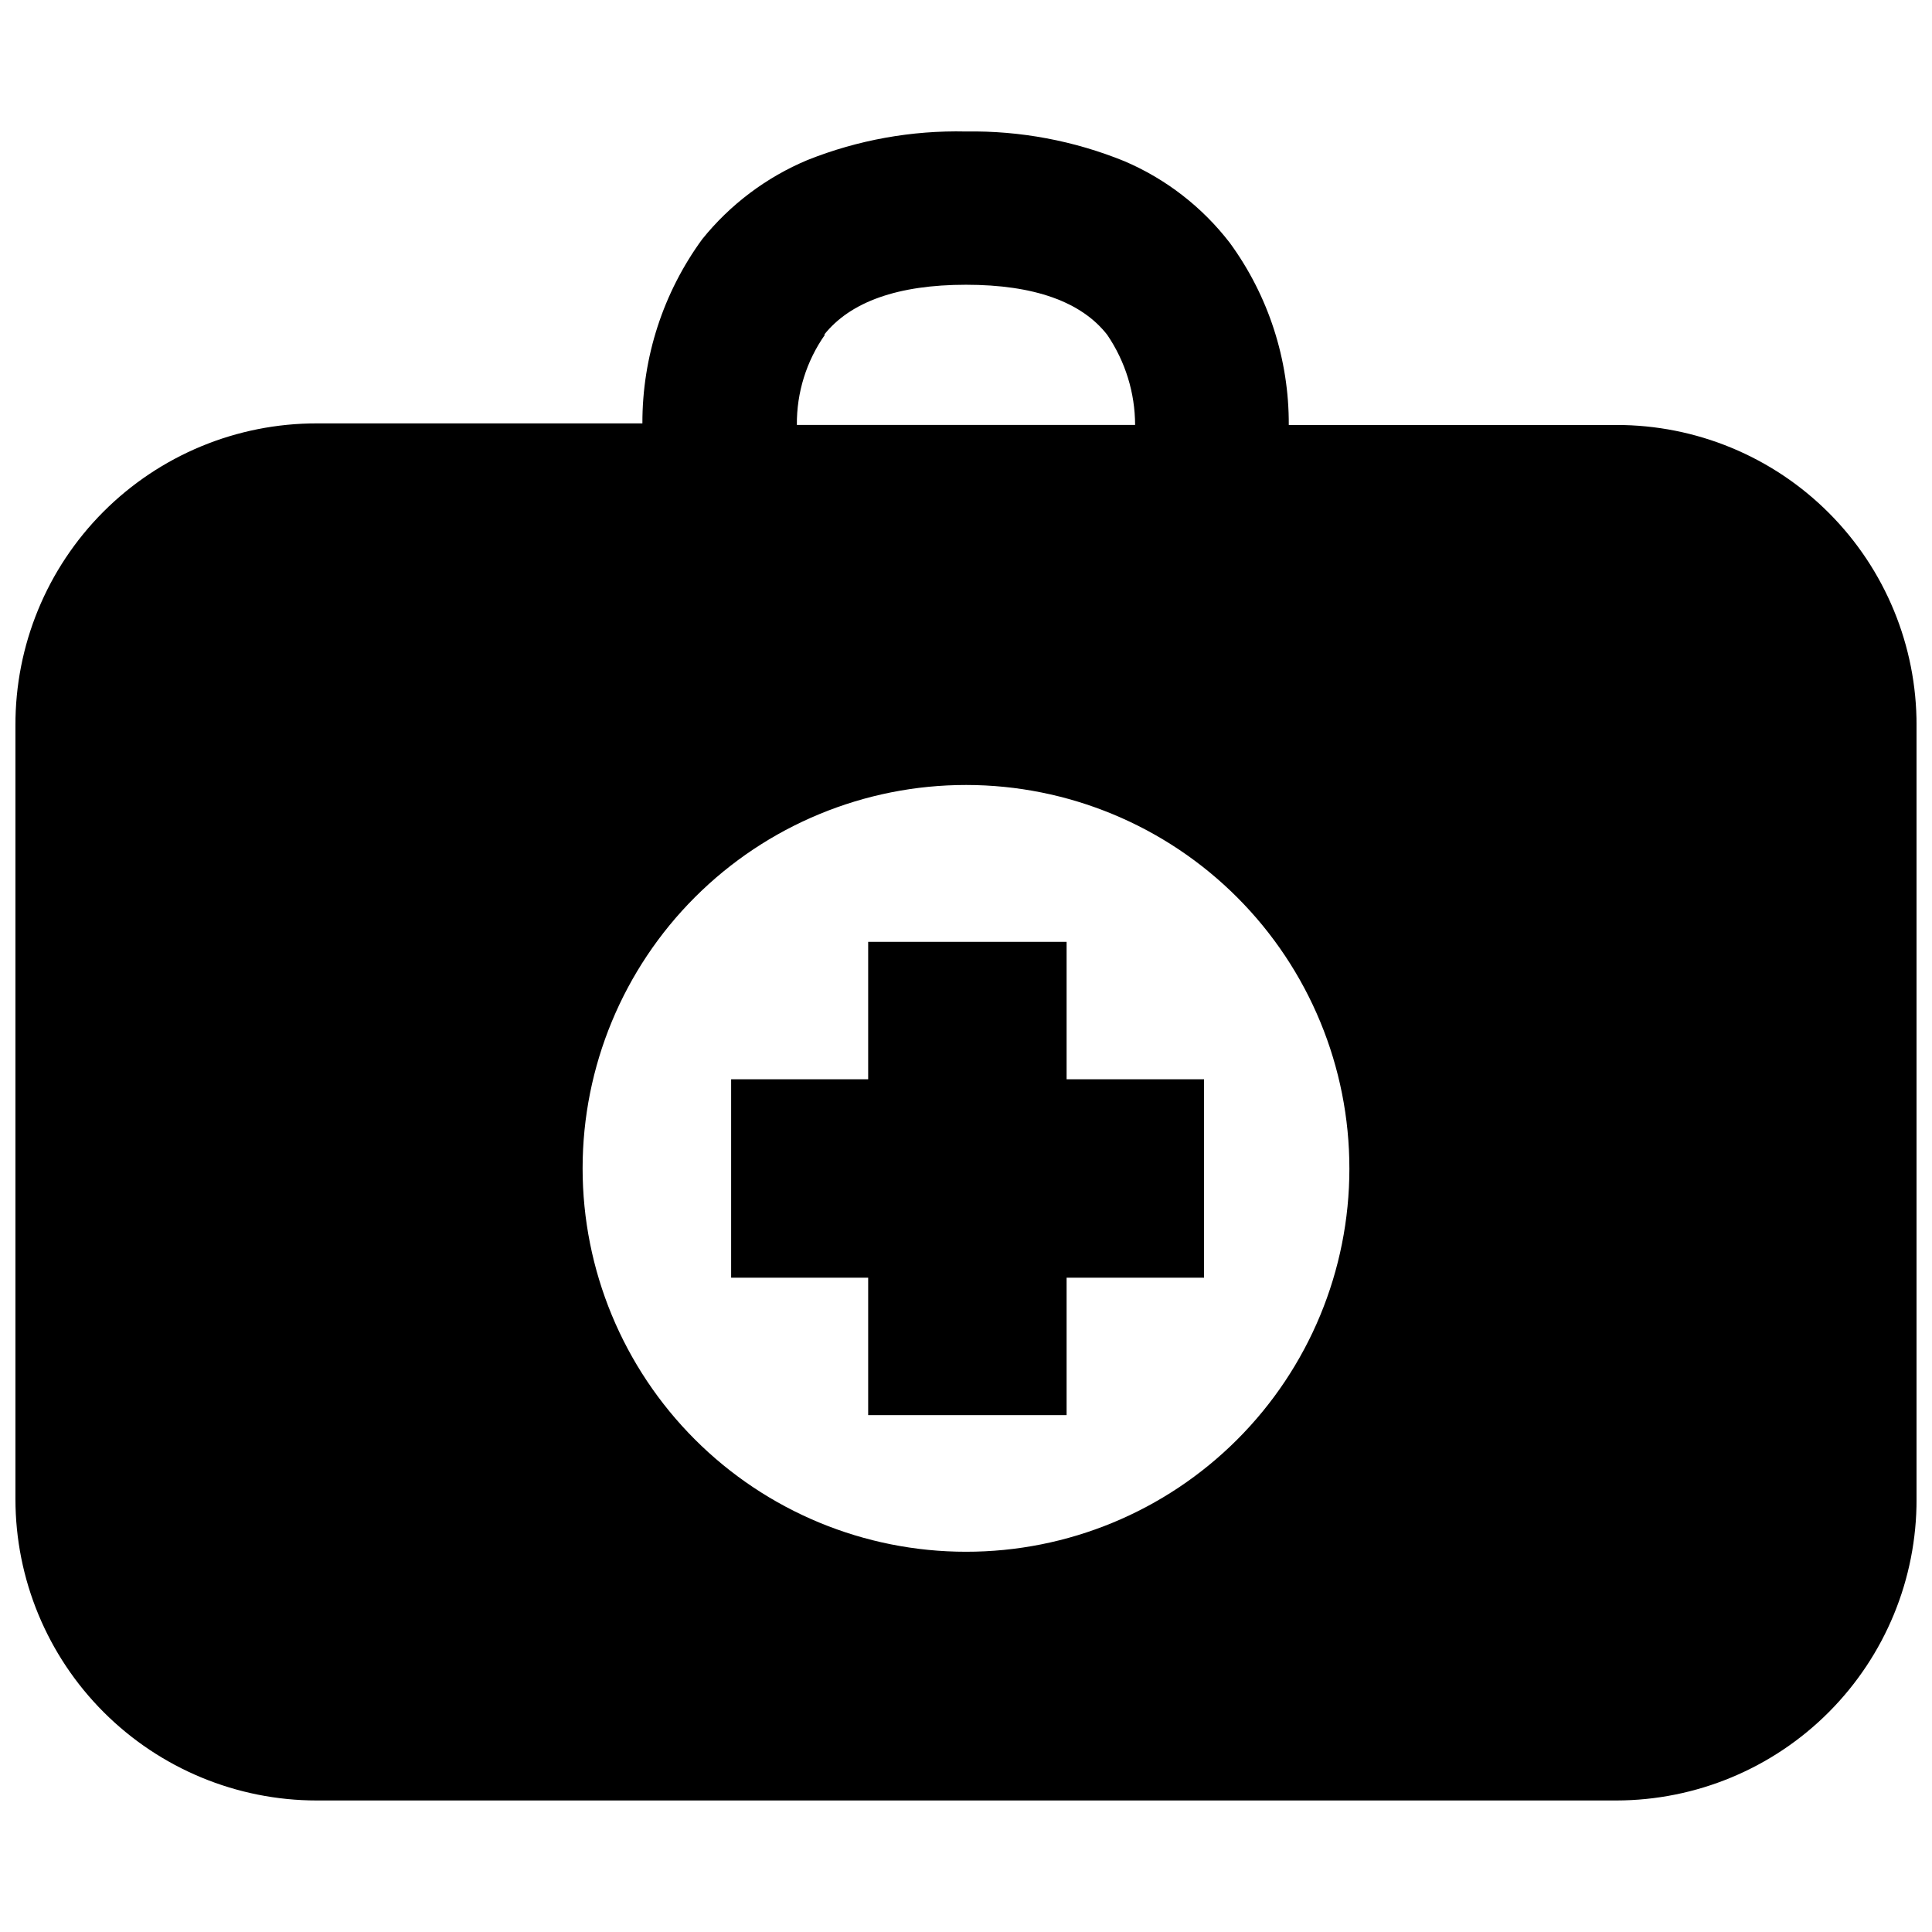 <?xml version="1.0" encoding="UTF-8"?>
<!-- Uploaded to: SVG Repo, www.svgrepo.com, Generator: SVG Repo Mixer Tools -->
<svg width="800px" height="800px" version="1.1" viewBox="144 144 512 512" xmlns="http://www.w3.org/2000/svg">
 <defs>
  <clipPath id="a">
   <path d="m148.09 178h503.81v444h-503.81z"/>
  </clipPath>
 </defs>
 <g clip-path="url(#a)">
  <path d="m572.34 256.62h-86.801c0.082-17.352-5.398-34.273-15.641-48.281-7.301-9.48-16.914-16.926-27.918-21.621-13.324-5.422-27.605-8.102-41.984-7.871-14.363-0.328-28.641 2.242-41.984 7.555-10.91 4.562-20.508 11.781-27.922 20.992-10.344 14.168-15.895 31.266-15.848 48.809h-86.277c-21.23-0.027-41.594 8.406-56.586 23.438-14.992 15.031-23.371 35.418-23.289 56.648v204.98c0 21.188 8.414 41.504 23.395 56.48 14.98 14.98 35.297 23.395 56.48 23.395h344.38c21.145-0.027 41.414-8.461 56.336-23.441 14.926-14.984 23.281-35.285 23.223-56.434v-204.98c0.059-21.129-8.305-41.41-23.234-56.359-14.93-14.949-35.195-23.336-56.324-23.309zm-209.92-23.93c6.93-8.711 19.523-13.227 37.578-13.227s30.648 4.512 37.473 13.328l-0.004 0.004c4.769 7.031 7.328 15.328 7.348 23.824h-89.637c-0.078-8.559 2.527-16.93 7.453-23.93zm37.578 322.54c-26.953 0-52.801-10.707-71.855-29.77-19.055-19.062-29.758-44.914-29.746-71.867 0.008-26.953 10.727-52.797 29.793-71.844 19.07-19.051 44.926-29.742 71.879-29.723 26.949 0.02 52.793 10.746 71.832 29.82 19.043 19.074 29.727 44.934 29.699 71.887 0 26.938-10.711 52.77-29.766 71.805-19.059 19.039-44.902 29.719-71.836 29.691z"/>
 </g>
 <path d="m426.66 393.6h-52.586v36.418h-36.316v52.586h36.316v36.422h52.586v-36.422h36.418v-52.586h-36.418z"/>
</svg>